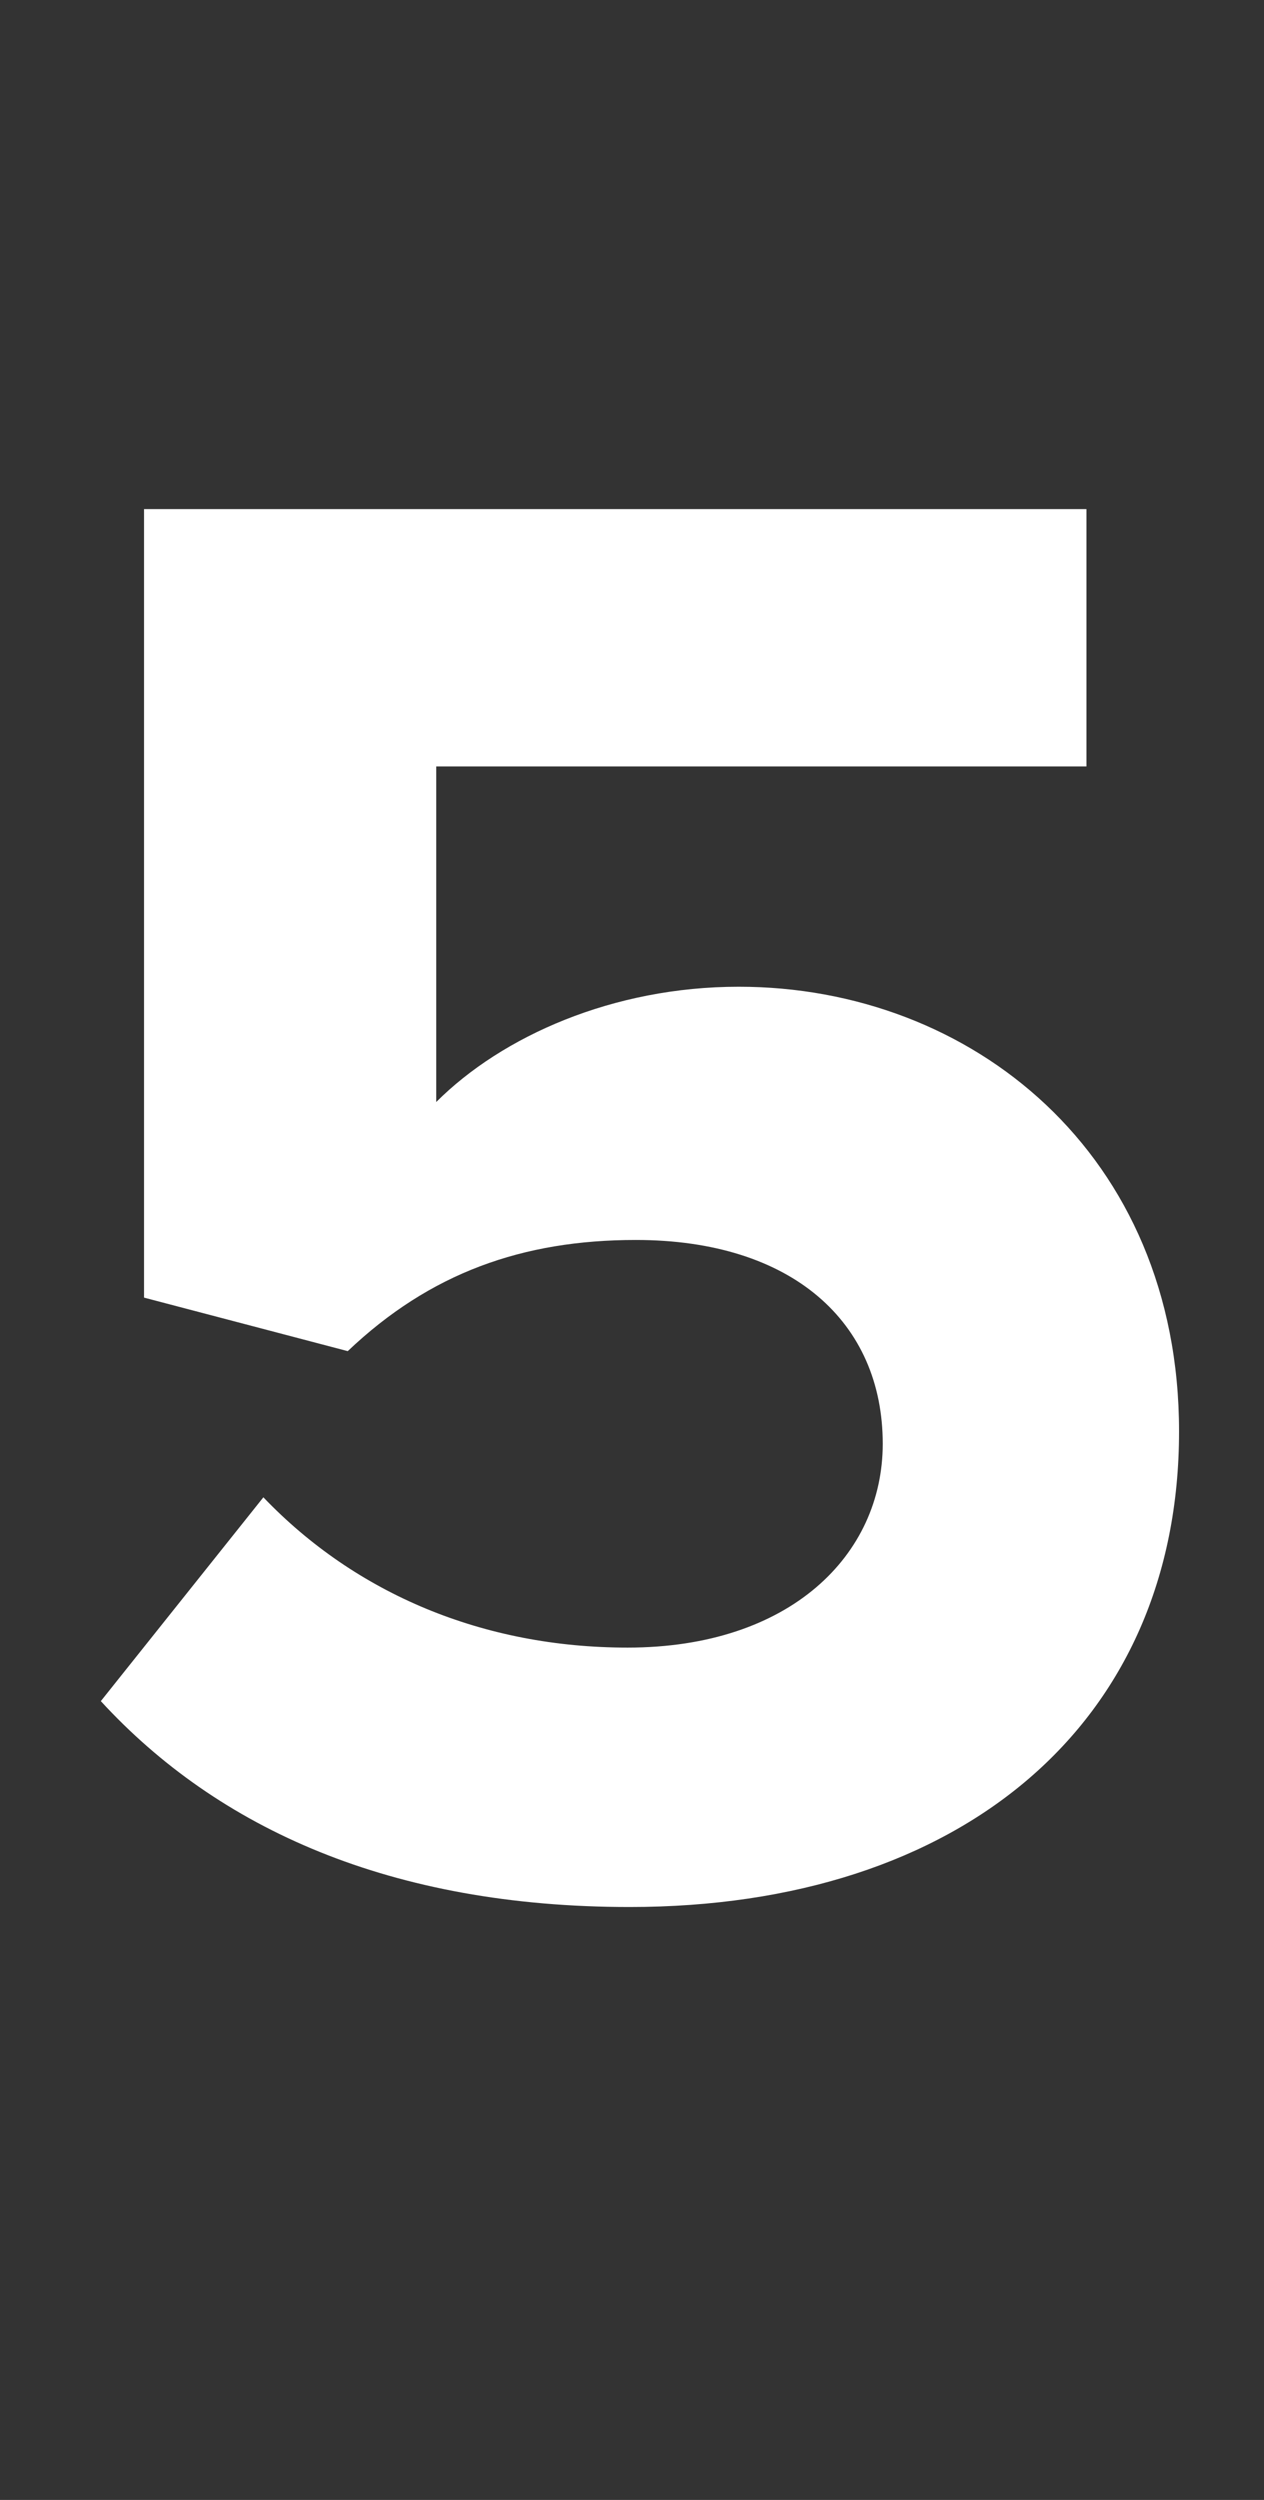 <?xml version="1.0" encoding="UTF-8"?> <svg xmlns="http://www.w3.org/2000/svg" width="43" height="85" viewBox="0 0 43 85" fill="none"><rect x="0" y="0" width="43" height="85" fill="#333333" stroke="none"/><path d="M21.42 64.84C13.3 64.84 7.42 62.18 3.43 57.84L8.96 50.91C12.11 54.2 16.45 56.02 21.35 56.02C26.88 56.02 30.03 52.87 30.03 49.09C30.03 44.96 26.95 42.16 21.63 42.16C17.78 42.16 14.63 43.28 11.83 45.94L4.9 44.12V17.31H36.96V26.06H14.84V37.47C17.08 35.23 20.86 33.55 25.13 33.55C33.04 33.55 40.11 39.22 40.11 48.67C40.11 58.61 32.69 64.84 21.42 64.84Z" fill="white"></path></svg> 